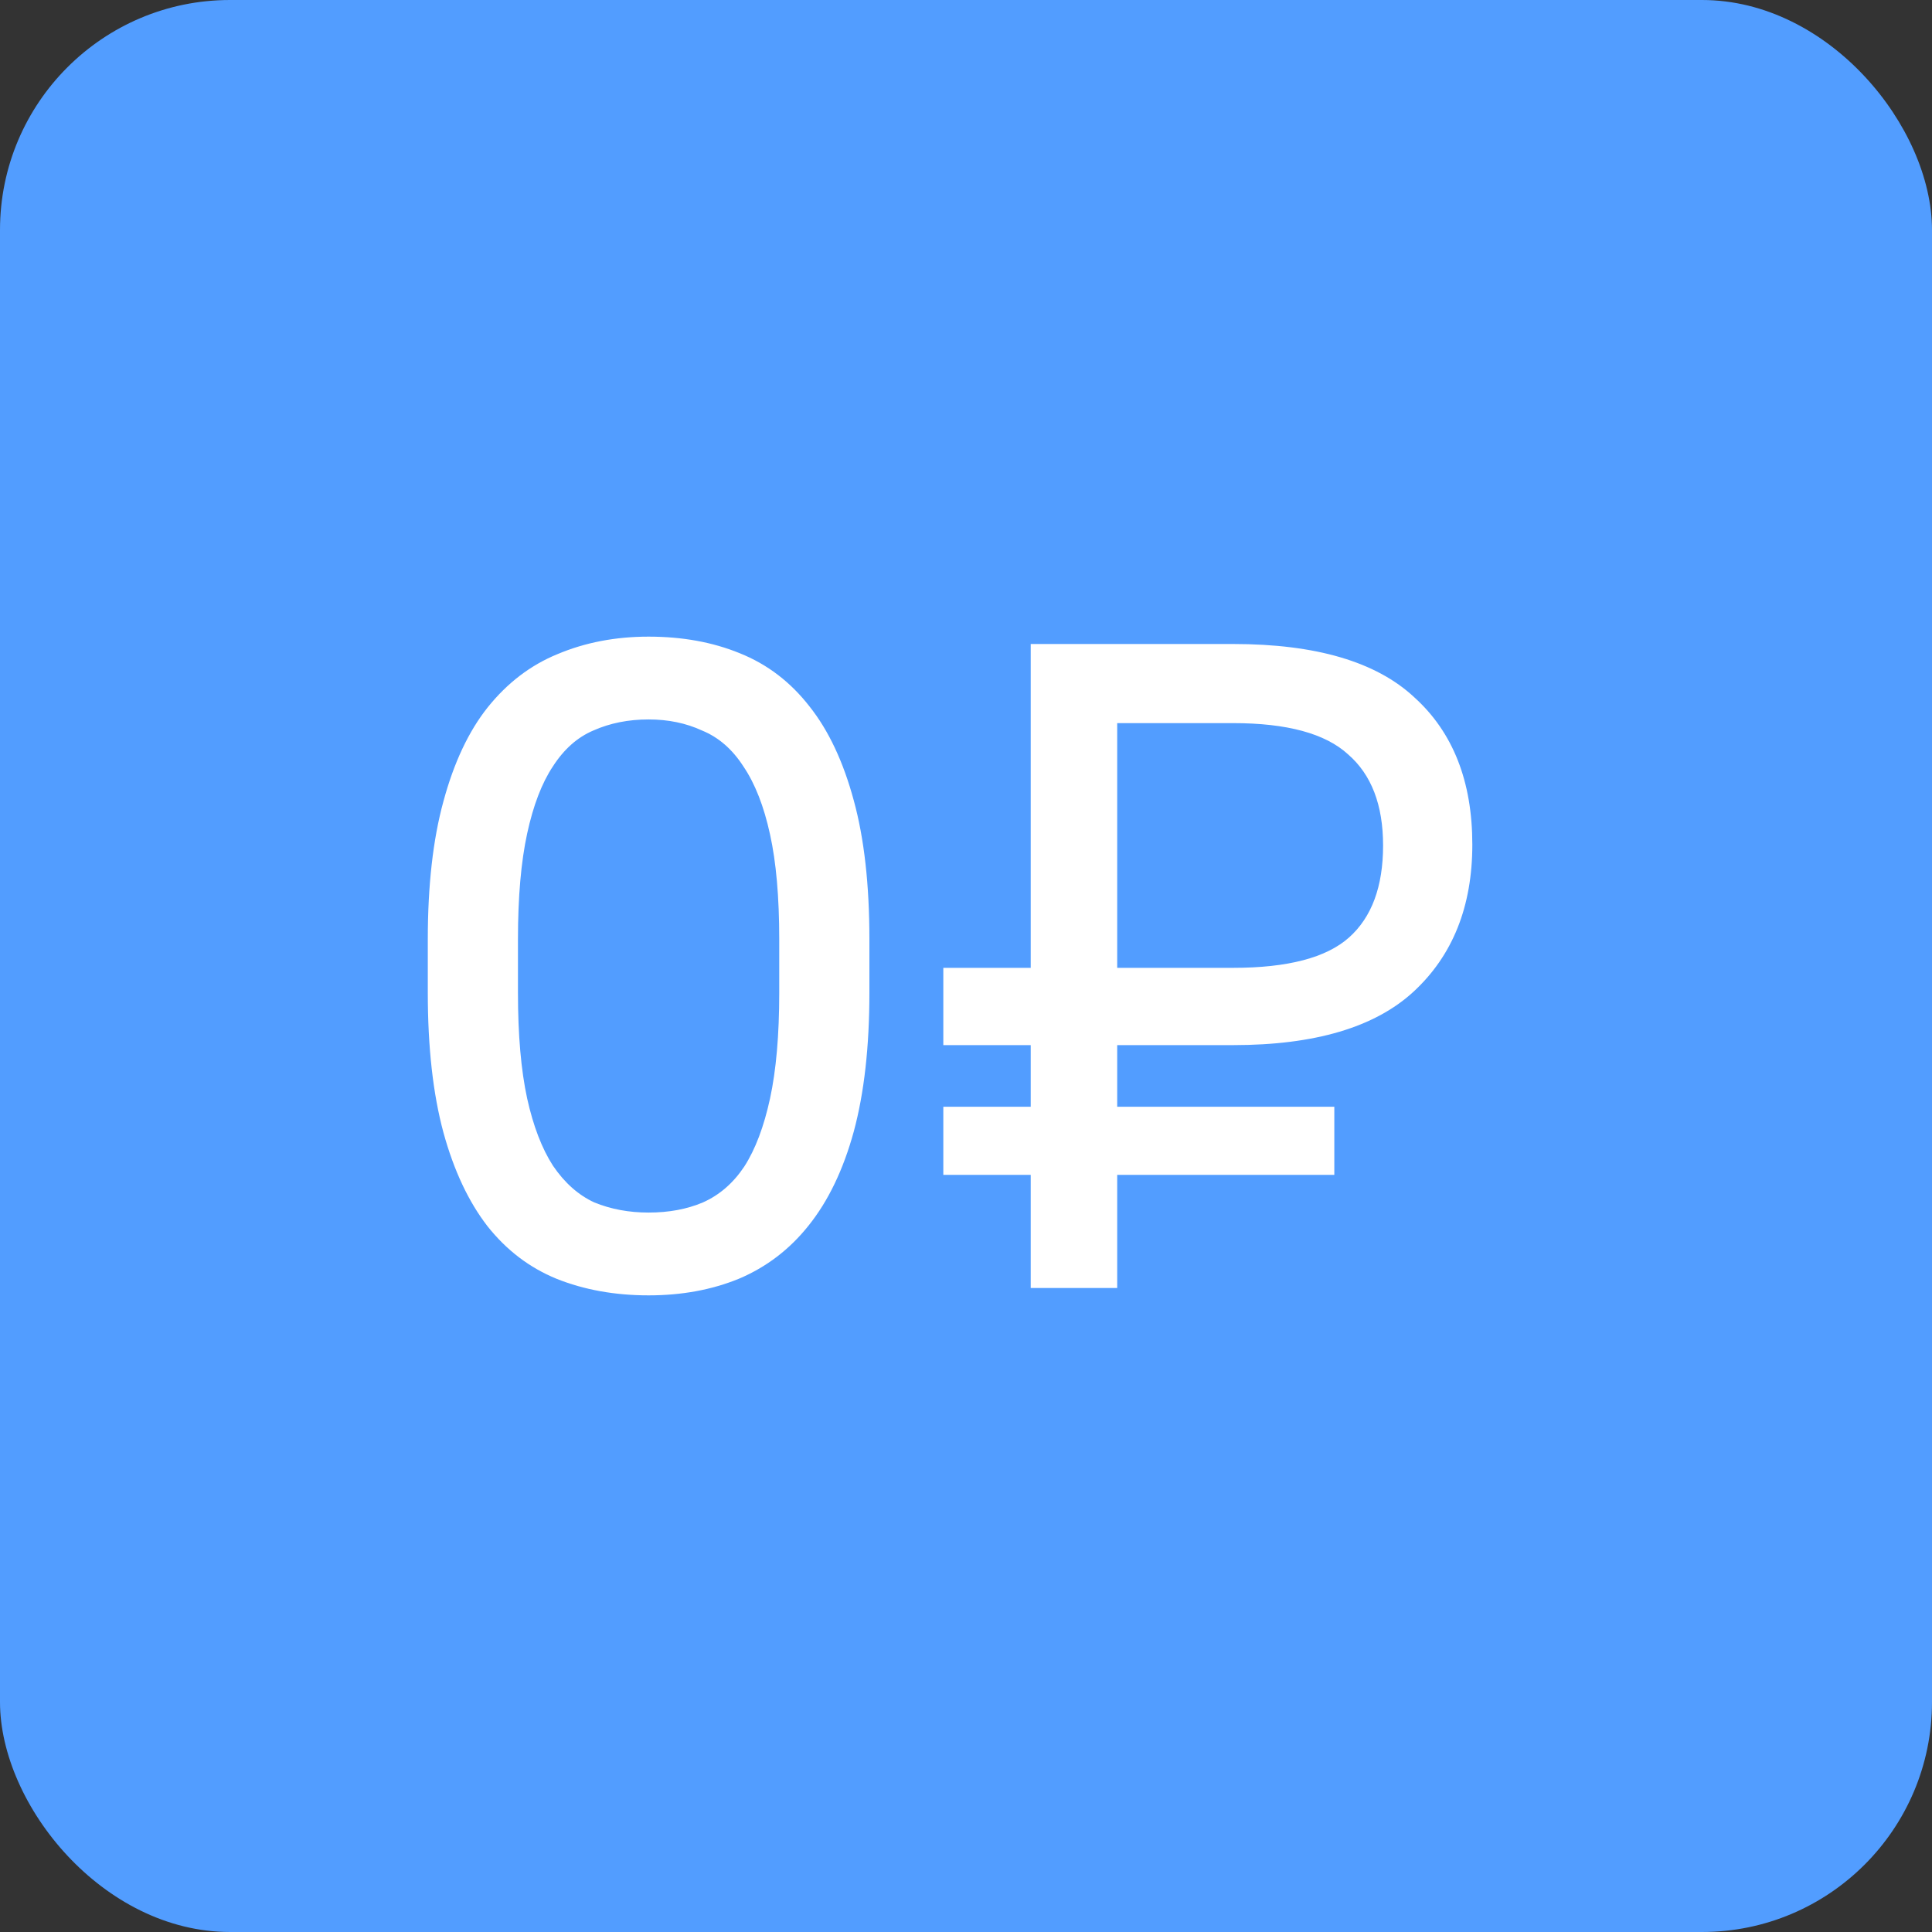 <?xml version="1.0" encoding="UTF-8"?> <svg xmlns="http://www.w3.org/2000/svg" width="42" height="42" viewBox="0 0 42 42" fill="none"><rect x="0" y="0" width="42" height="42" fill="#333333" stroke="none"/><rect width="42" height="42" rx="5" fill="#529DFF"></rect><path d="M14.1 28.16C13.367 28.16 12.7 28.04 12.1 27.8C11.513 27.56 11.013 27.18 10.6 26.66C10.187 26.127 9.867 25.447 9.64 24.62C9.413 23.78 9.3 22.767 9.3 21.58V20.42C9.3 19.247 9.413 18.247 9.64 17.42C9.867 16.58 10.187 15.9 10.6 15.38C11.027 14.847 11.533 14.46 12.12 14.22C12.72 13.967 13.38 13.84 14.1 13.84C14.833 13.84 15.493 13.96 16.08 14.2C16.68 14.44 17.187 14.827 17.6 15.36C18.013 15.88 18.333 16.56 18.56 17.4C18.787 18.227 18.9 19.233 18.9 20.42V21.58C18.9 22.753 18.787 23.76 18.56 24.6C18.333 25.427 18.007 26.107 17.58 26.64C17.167 27.16 16.66 27.547 16.06 27.8C15.473 28.04 14.82 28.16 14.1 28.16ZM14.1 26.36C14.54 26.36 14.933 26.287 15.28 26.14C15.64 25.98 15.94 25.72 16.18 25.36C16.42 24.987 16.607 24.493 16.74 23.88C16.873 23.267 16.94 22.5 16.94 21.58V20.42C16.94 19.5 16.873 18.74 16.74 18.14C16.607 17.527 16.413 17.033 16.16 16.66C15.92 16.287 15.62 16.027 15.26 15.88C14.913 15.72 14.527 15.64 14.1 15.64C13.66 15.64 13.26 15.72 12.9 15.88C12.553 16.027 12.26 16.287 12.02 16.66C11.78 17.02 11.593 17.507 11.46 18.12C11.327 18.733 11.26 19.5 11.26 20.42V21.58C11.26 22.5 11.327 23.267 11.46 23.88C11.593 24.48 11.78 24.967 12.02 25.34C12.273 25.713 12.573 25.98 12.92 26.14C13.28 26.287 13.673 26.36 14.1 26.36ZM22.407 25.54H20.507V24.06H22.407V22.72H20.507V21.04H22.407V14H26.807C28.607 14 29.92 14.387 30.747 15.16C31.587 15.92 32.007 16.987 32.007 18.36C32.007 19.707 31.58 20.773 30.727 21.56C29.887 22.333 28.58 22.72 26.807 22.72H24.287V24.06H29.007V25.54H24.287V28H22.407V25.54ZM24.287 15.72V21.04H26.807C27.994 21.04 28.834 20.82 29.327 20.38C29.82 19.94 30.067 19.273 30.067 18.38C30.067 17.5 29.814 16.84 29.307 16.4C28.814 15.947 27.98 15.72 26.807 15.72H24.287Z" fill="white"></path></svg> 